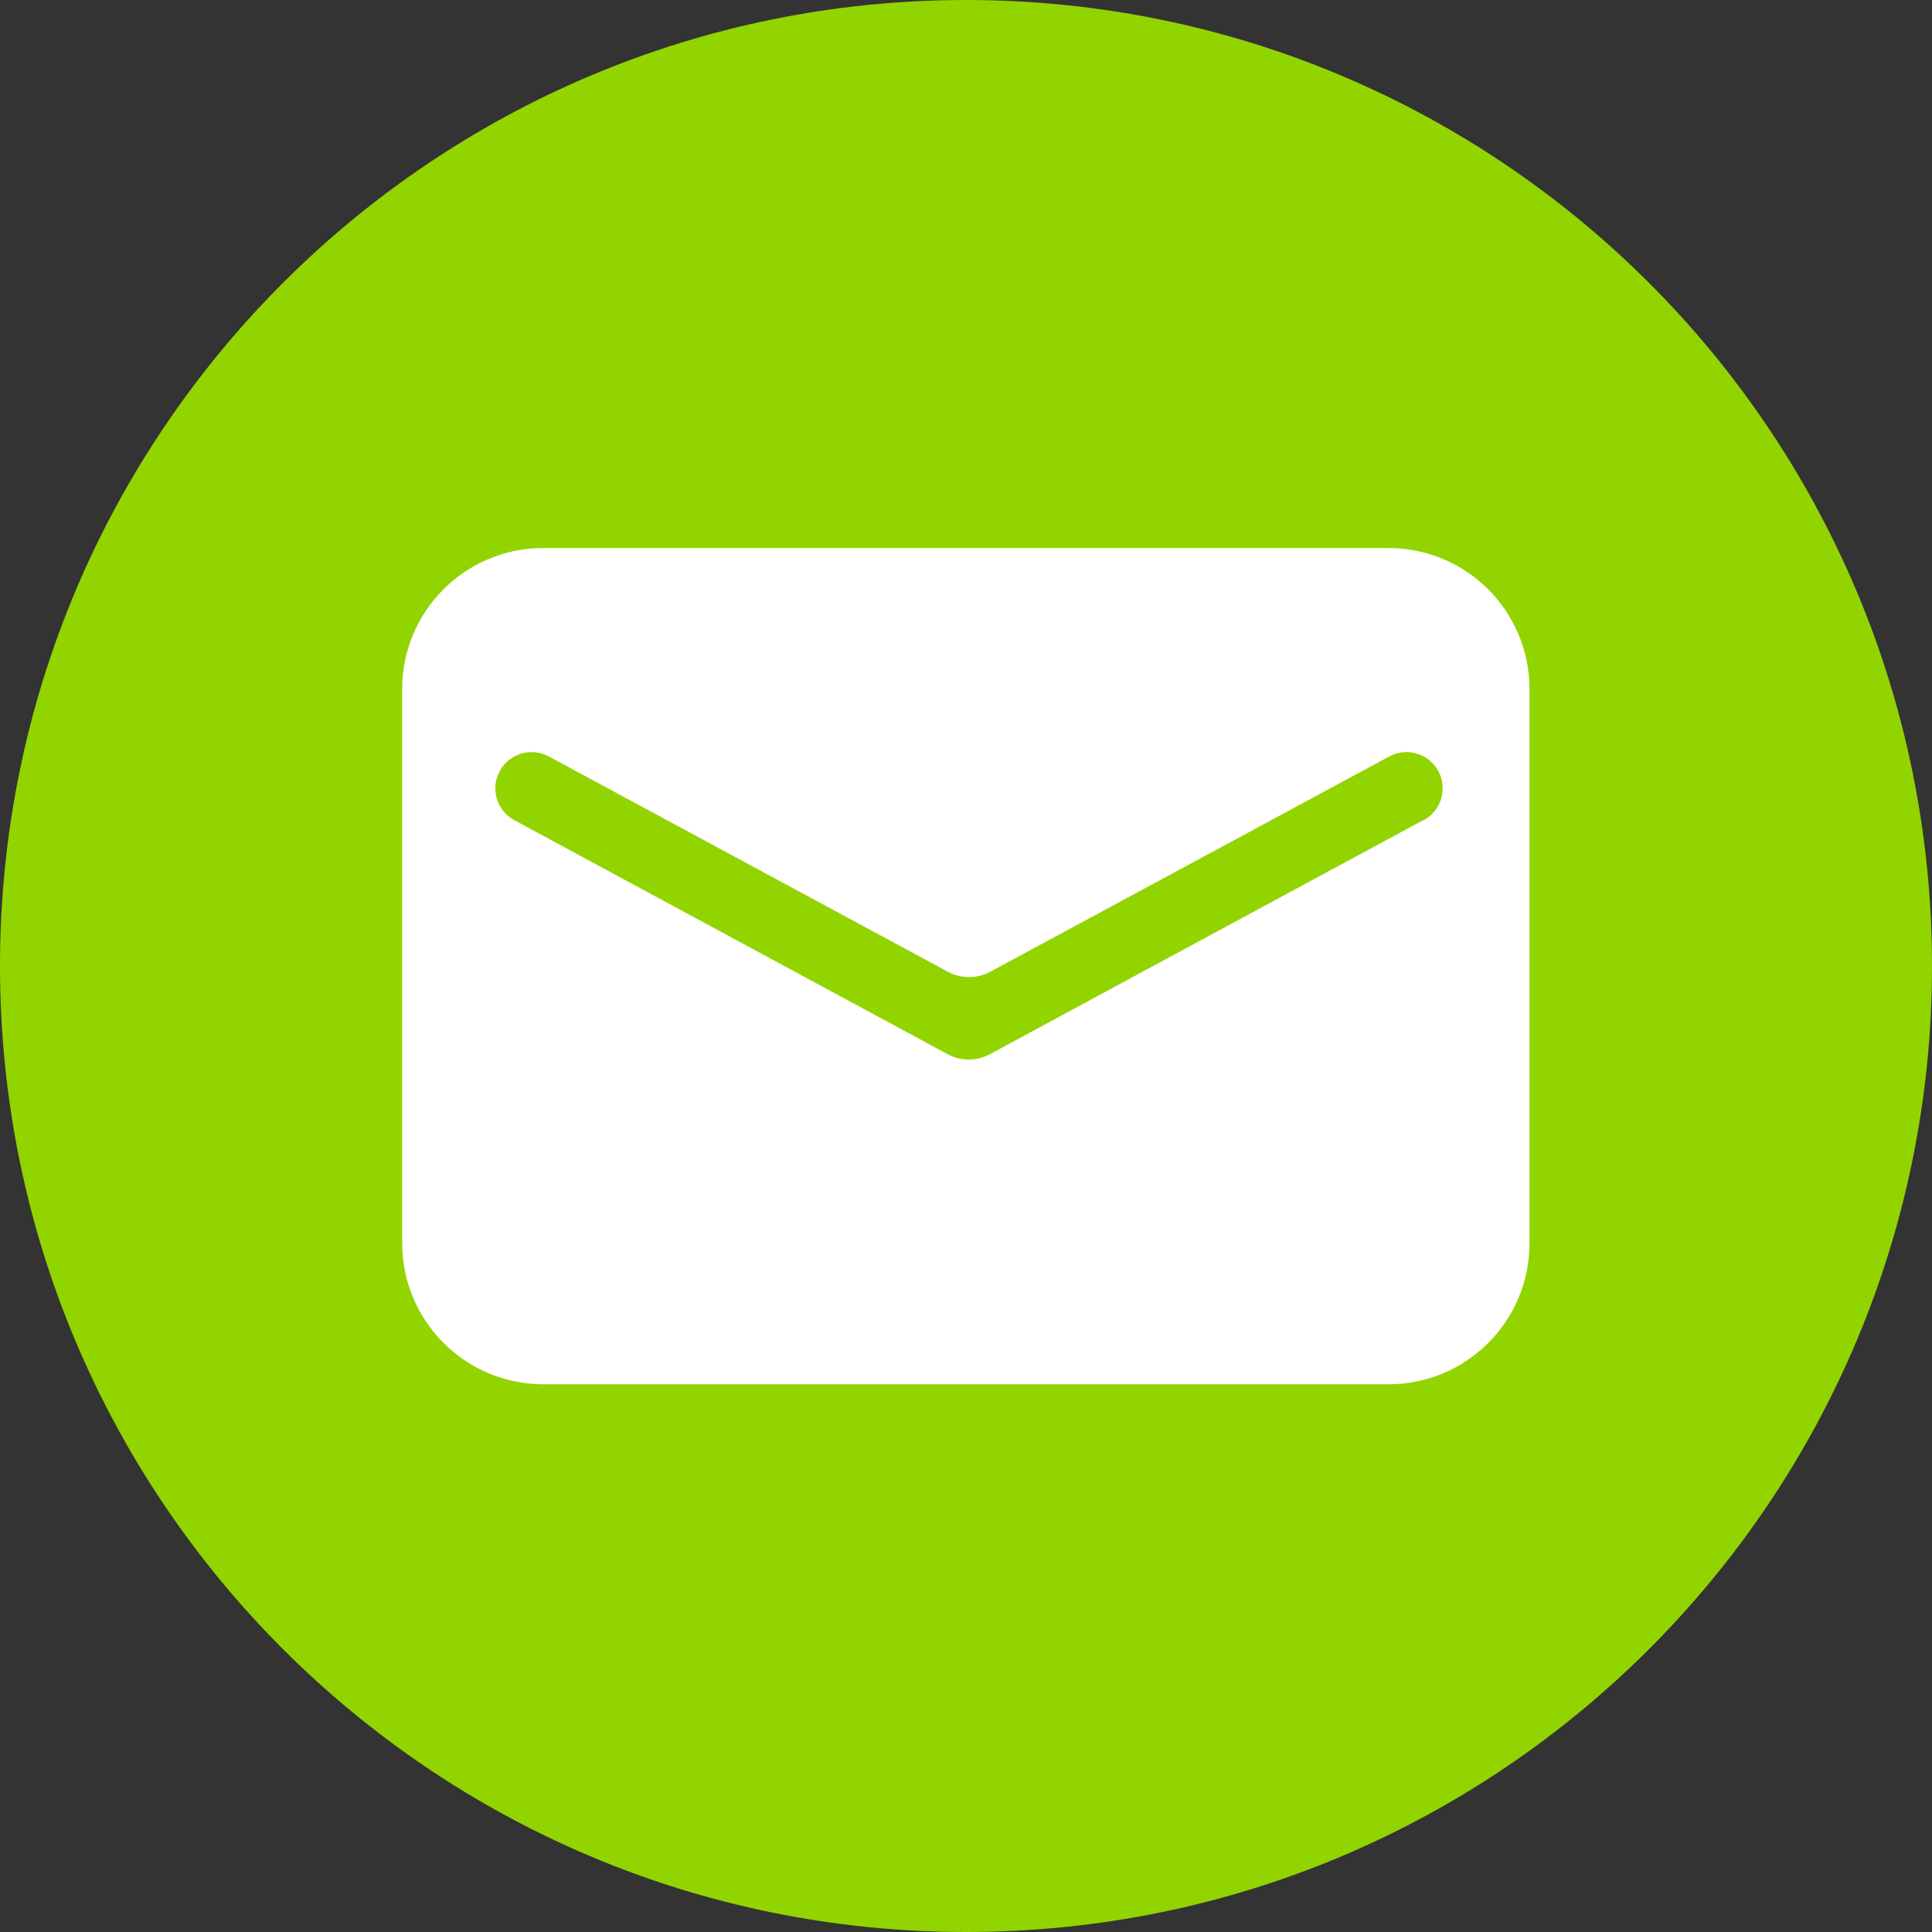 <?xml version="1.0" encoding="UTF-8"?> <svg xmlns="http://www.w3.org/2000/svg" xmlns:xlink="http://www.w3.org/1999/xlink" id="Layer_1" data-name="Layer 1" viewBox="0 0 60 60"><rect x="0" y="0" width="60" height="60" fill="#333333" stroke="none"/><defs><style> .cls-1 { clip-path: url(#clippath); } .cls-2 { fill: none; } .cls-2, .cls-3, .cls-4 { stroke-width: 0px; } .cls-3 { fill: #92d400; } .cls-4 { fill: #fff; } </style><clipPath id="clippath"><rect class="cls-2" width="60" height="60"></rect></clipPath></defs><g class="cls-1"><path class="cls-3" d="M30,60c16.57,0,30-13.43,30-30S46.57,0,30,0,0,13.43,0,30s13.43,30,30,30"></path><path class="cls-4" d="M44.2,25.47l-13.46,7.27c-.41.22-.9.22-1.31,0l-13.46-7.27c-.54-.29-.75-.98-.45-1.52.29-.55.98-.75,1.52-.46l12.4,6.69c.41.22.9.22,1.31,0l12.4-6.69c.54-.29,1.23-.09,1.52.46.29.54.09,1.23-.45,1.52h0ZM43.12,17.02h-26.25c-2.42,0-4.38,1.96-4.38,4.38v17.21c0,2.41,1.96,4.38,4.38,4.38h26.25c2.42,0,4.38-1.96,4.38-4.38v-17.21c0-2.42-1.96-4.38-4.38-4.38"></path></g></svg> 